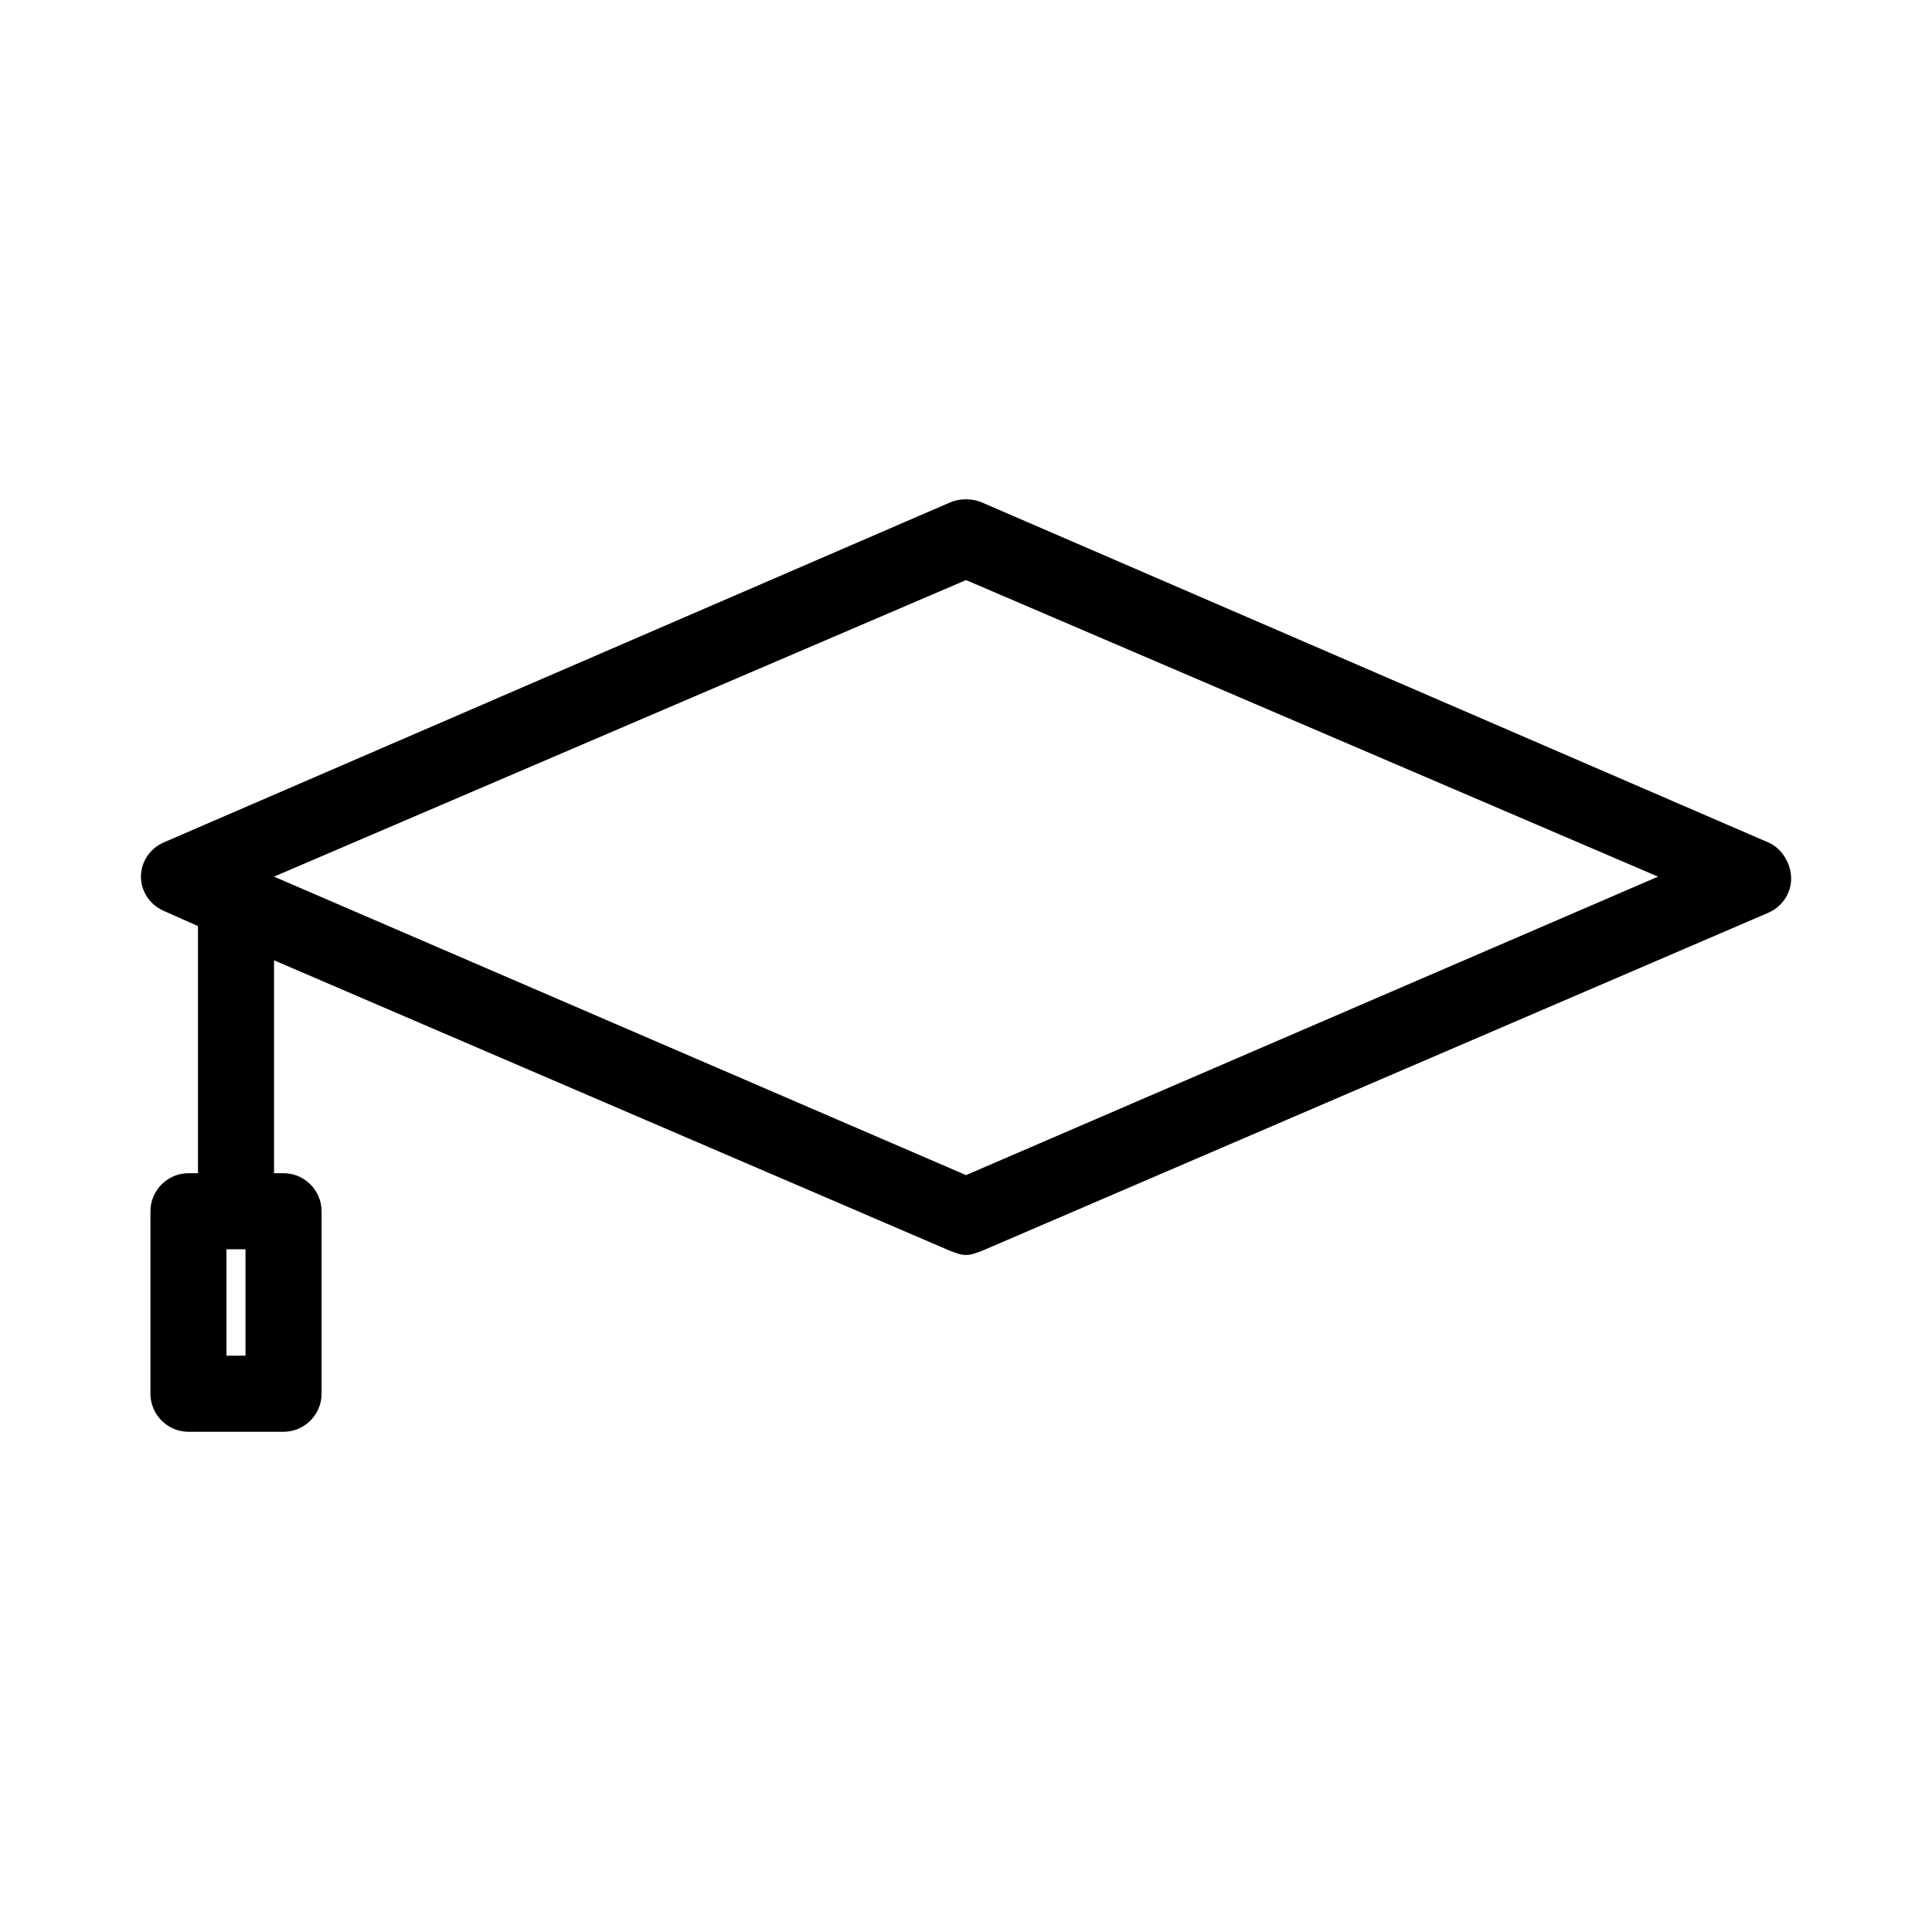 <?xml version="1.0" encoding="UTF-8"?>
<!-- Uploaded to: ICON Repo, www.svgrepo.com, Generator: ICON Repo Mixer Tools -->
<svg fill="#000000" width="800px" height="800px" version="1.1" viewBox="144 144 512 512" xmlns="http://www.w3.org/2000/svg">
 <path d="m612.61 367.25-208.58-90.18c-2.519-1.008-5.543-1.008-8.062 0l-208.57 90.18c-3.527 1.512-6.047 5.039-6.047 9.07s2.519 7.559 6.047 9.07l9.07 4.031v65.496l-2.519-0.004c-5.543 0-10.078 4.535-10.078 10.078v48.367c0 5.543 4.535 10.078 10.078 10.078h25.191c5.543 0 10.078-4.535 10.078-10.078v-48.367c0-5.543-4.535-10.078-10.078-10.078h-2.519v-56.426l179.36 77.082c1.512 0.504 2.519 1.008 4.031 1.008s2.519-0.504 4.031-1.008l208.58-89.68c3.527-1.512 6.047-5.039 6.047-9.07-0.004-4.027-2.523-8.059-6.051-9.57zm-403.55 136.03h-5.039v-28.215h5.039zm190.95-47.863-183.39-79.098 183.39-78.594 183.39 78.594z"/>
</svg>